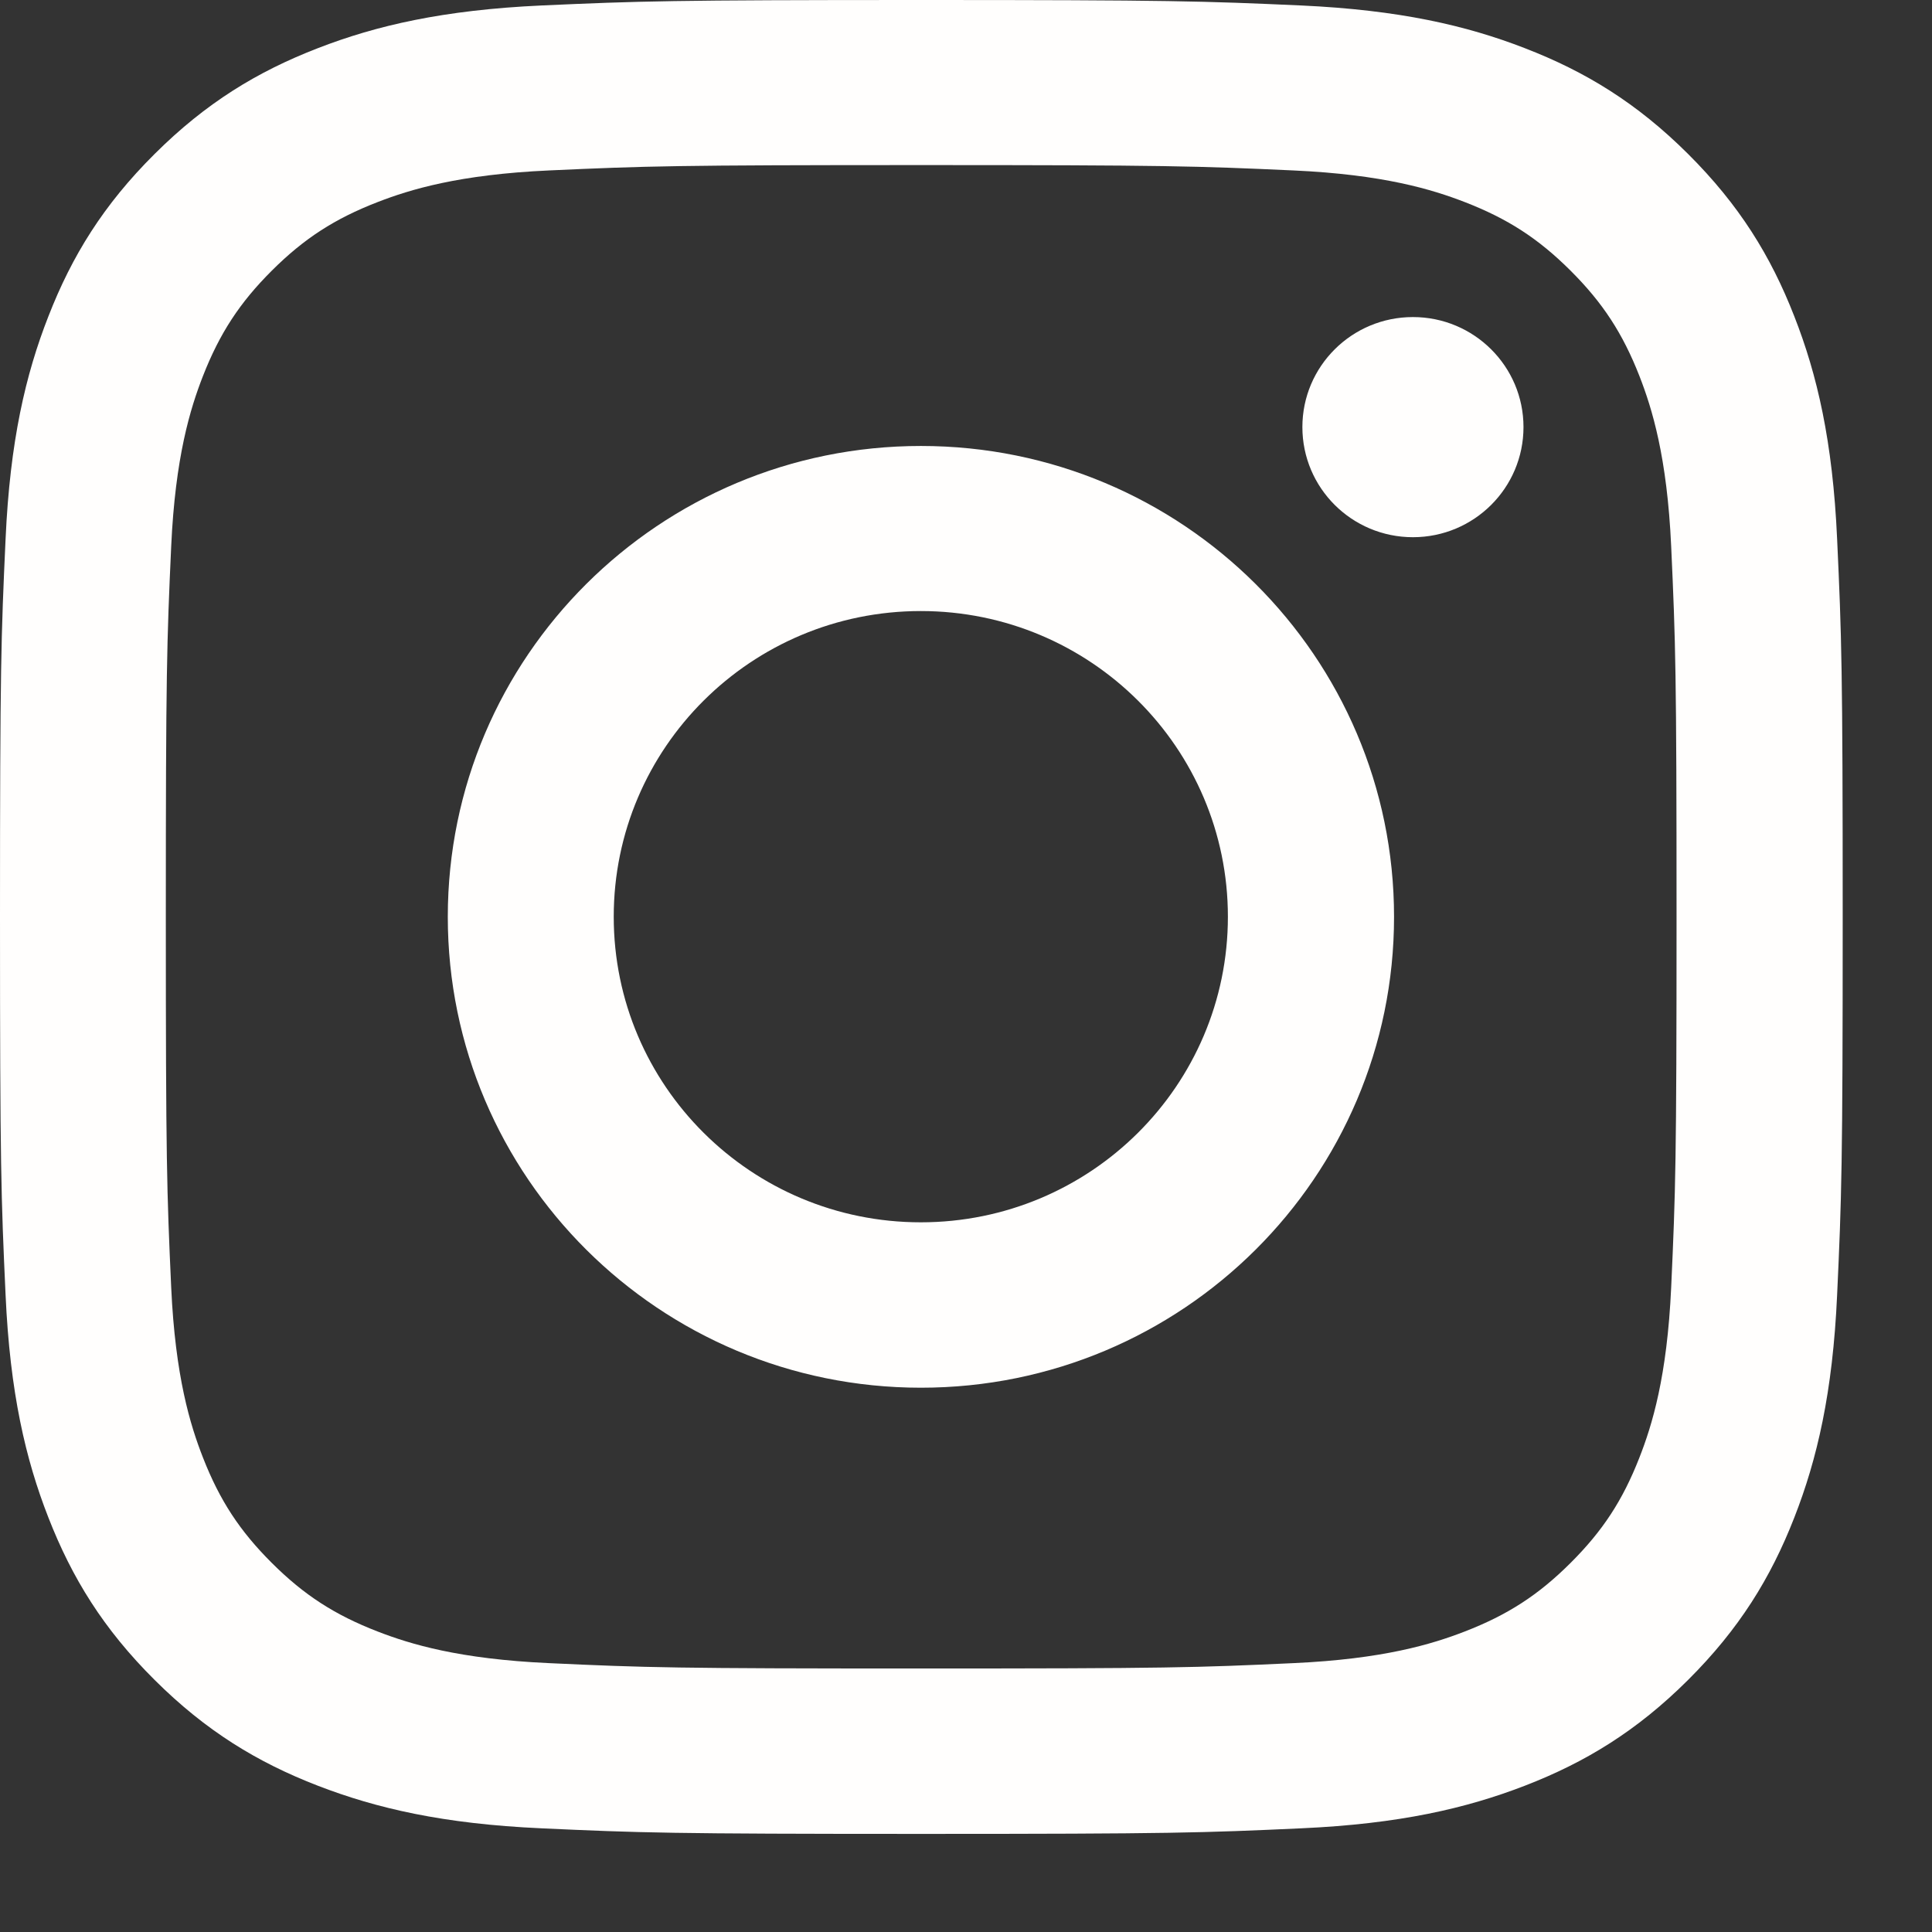 <svg width="18" height="18" viewBox="0 0 18 18" fill="none" xmlns="http://www.w3.org/2000/svg">
<rect x="0" y="0" width="18" height="18" fill="#333333" stroke="none"/>
<g clip-path="url(#clip0_2805_6746)">
<path fill-rule="evenodd" clip-rule="evenodd" d="M5.045 0.051C5.96 0.01 6.253 0 8.584 0C10.915 0 11.207 0.01 12.123 0.051C13.037 0.093 13.661 0.237 14.207 0.449C14.771 0.667 15.25 0.959 15.727 1.434C16.204 1.909 16.498 2.385 16.717 2.947C16.93 3.49 17.075 4.111 17.116 5.021C17.158 5.932 17.168 6.223 17.168 8.543C17.168 10.863 17.158 11.154 17.116 12.065C17.075 12.974 16.93 13.595 16.717 14.139C16.498 14.7 16.204 15.177 15.727 15.652C15.25 16.127 14.771 16.419 14.207 16.637C13.661 16.848 13.037 16.993 12.123 17.034C11.207 17.076 10.915 17.086 8.584 17.086C6.253 17.086 5.96 17.076 5.045 17.034C4.131 16.993 3.507 16.848 2.961 16.637C2.397 16.419 1.918 16.127 1.441 15.652C0.963 15.177 0.67 14.7 0.451 14.139C0.238 13.595 0.093 12.974 0.052 12.065C0.01 11.154 0 10.863 0 8.543C0 6.223 0.01 5.932 0.052 5.021C0.093 4.111 0.238 3.49 0.451 2.947C0.67 2.385 0.963 1.909 1.441 1.434C1.918 0.959 2.397 0.667 2.961 0.449C3.507 0.237 4.131 0.093 5.045 0.051ZM12.051 1.588C11.146 1.547 10.875 1.538 8.583 1.538C6.29 1.538 6.019 1.547 5.114 1.588C4.277 1.626 3.822 1.765 3.52 1.882C3.119 2.037 2.833 2.222 2.533 2.521C2.233 2.82 2.047 3.105 1.891 3.503C1.773 3.805 1.633 4.257 1.595 5.09C1.554 5.991 1.545 6.261 1.545 8.542C1.545 10.823 1.554 11.093 1.595 11.994C1.633 12.827 1.773 13.279 1.891 13.58C2.047 13.979 2.233 14.263 2.533 14.562C2.833 14.861 3.119 15.046 3.52 15.201C3.822 15.318 4.277 15.457 5.114 15.495C6.019 15.537 6.29 15.545 8.583 15.545C10.875 15.545 11.146 15.537 12.051 15.495C12.888 15.457 13.343 15.318 13.645 15.201C14.046 15.046 14.332 14.861 14.632 14.562C14.932 14.263 15.118 13.979 15.274 13.58C15.392 13.279 15.532 12.827 15.57 11.994C15.611 11.093 15.62 10.823 15.62 8.542C15.62 6.261 15.611 5.991 15.57 5.09C15.532 4.257 15.392 3.805 15.274 3.503C15.118 3.105 14.932 2.82 14.632 2.521C14.332 2.222 14.046 2.037 13.645 1.882C13.343 1.765 12.888 1.626 12.051 1.588ZM14.194 3.979C14.194 4.546 13.733 5.005 13.164 5.005C12.595 5.005 12.134 4.546 12.134 3.979C12.134 3.413 12.595 2.954 13.164 2.954C13.733 2.954 14.194 3.413 14.194 3.979ZM8.579 11.388C6.999 11.388 5.718 10.114 5.718 8.541C5.718 6.968 6.999 5.693 8.579 5.693C10.159 5.693 11.44 6.968 11.44 8.541C11.44 10.114 10.159 11.388 8.579 11.388ZM8.58 4.155C6.146 4.155 4.172 6.119 4.172 8.542C4.172 10.965 6.146 12.929 8.58 12.929C11.015 12.929 12.988 10.965 12.988 8.542C12.988 6.119 11.015 4.155 8.58 4.155Z" fill="#FFFEFD"/>
</g>
<defs>
<clipPath id="clip0_2805_6746">
<rect width="17.168" height="17.168" fill="white"/>
</clipPath>
</defs>
</svg>
